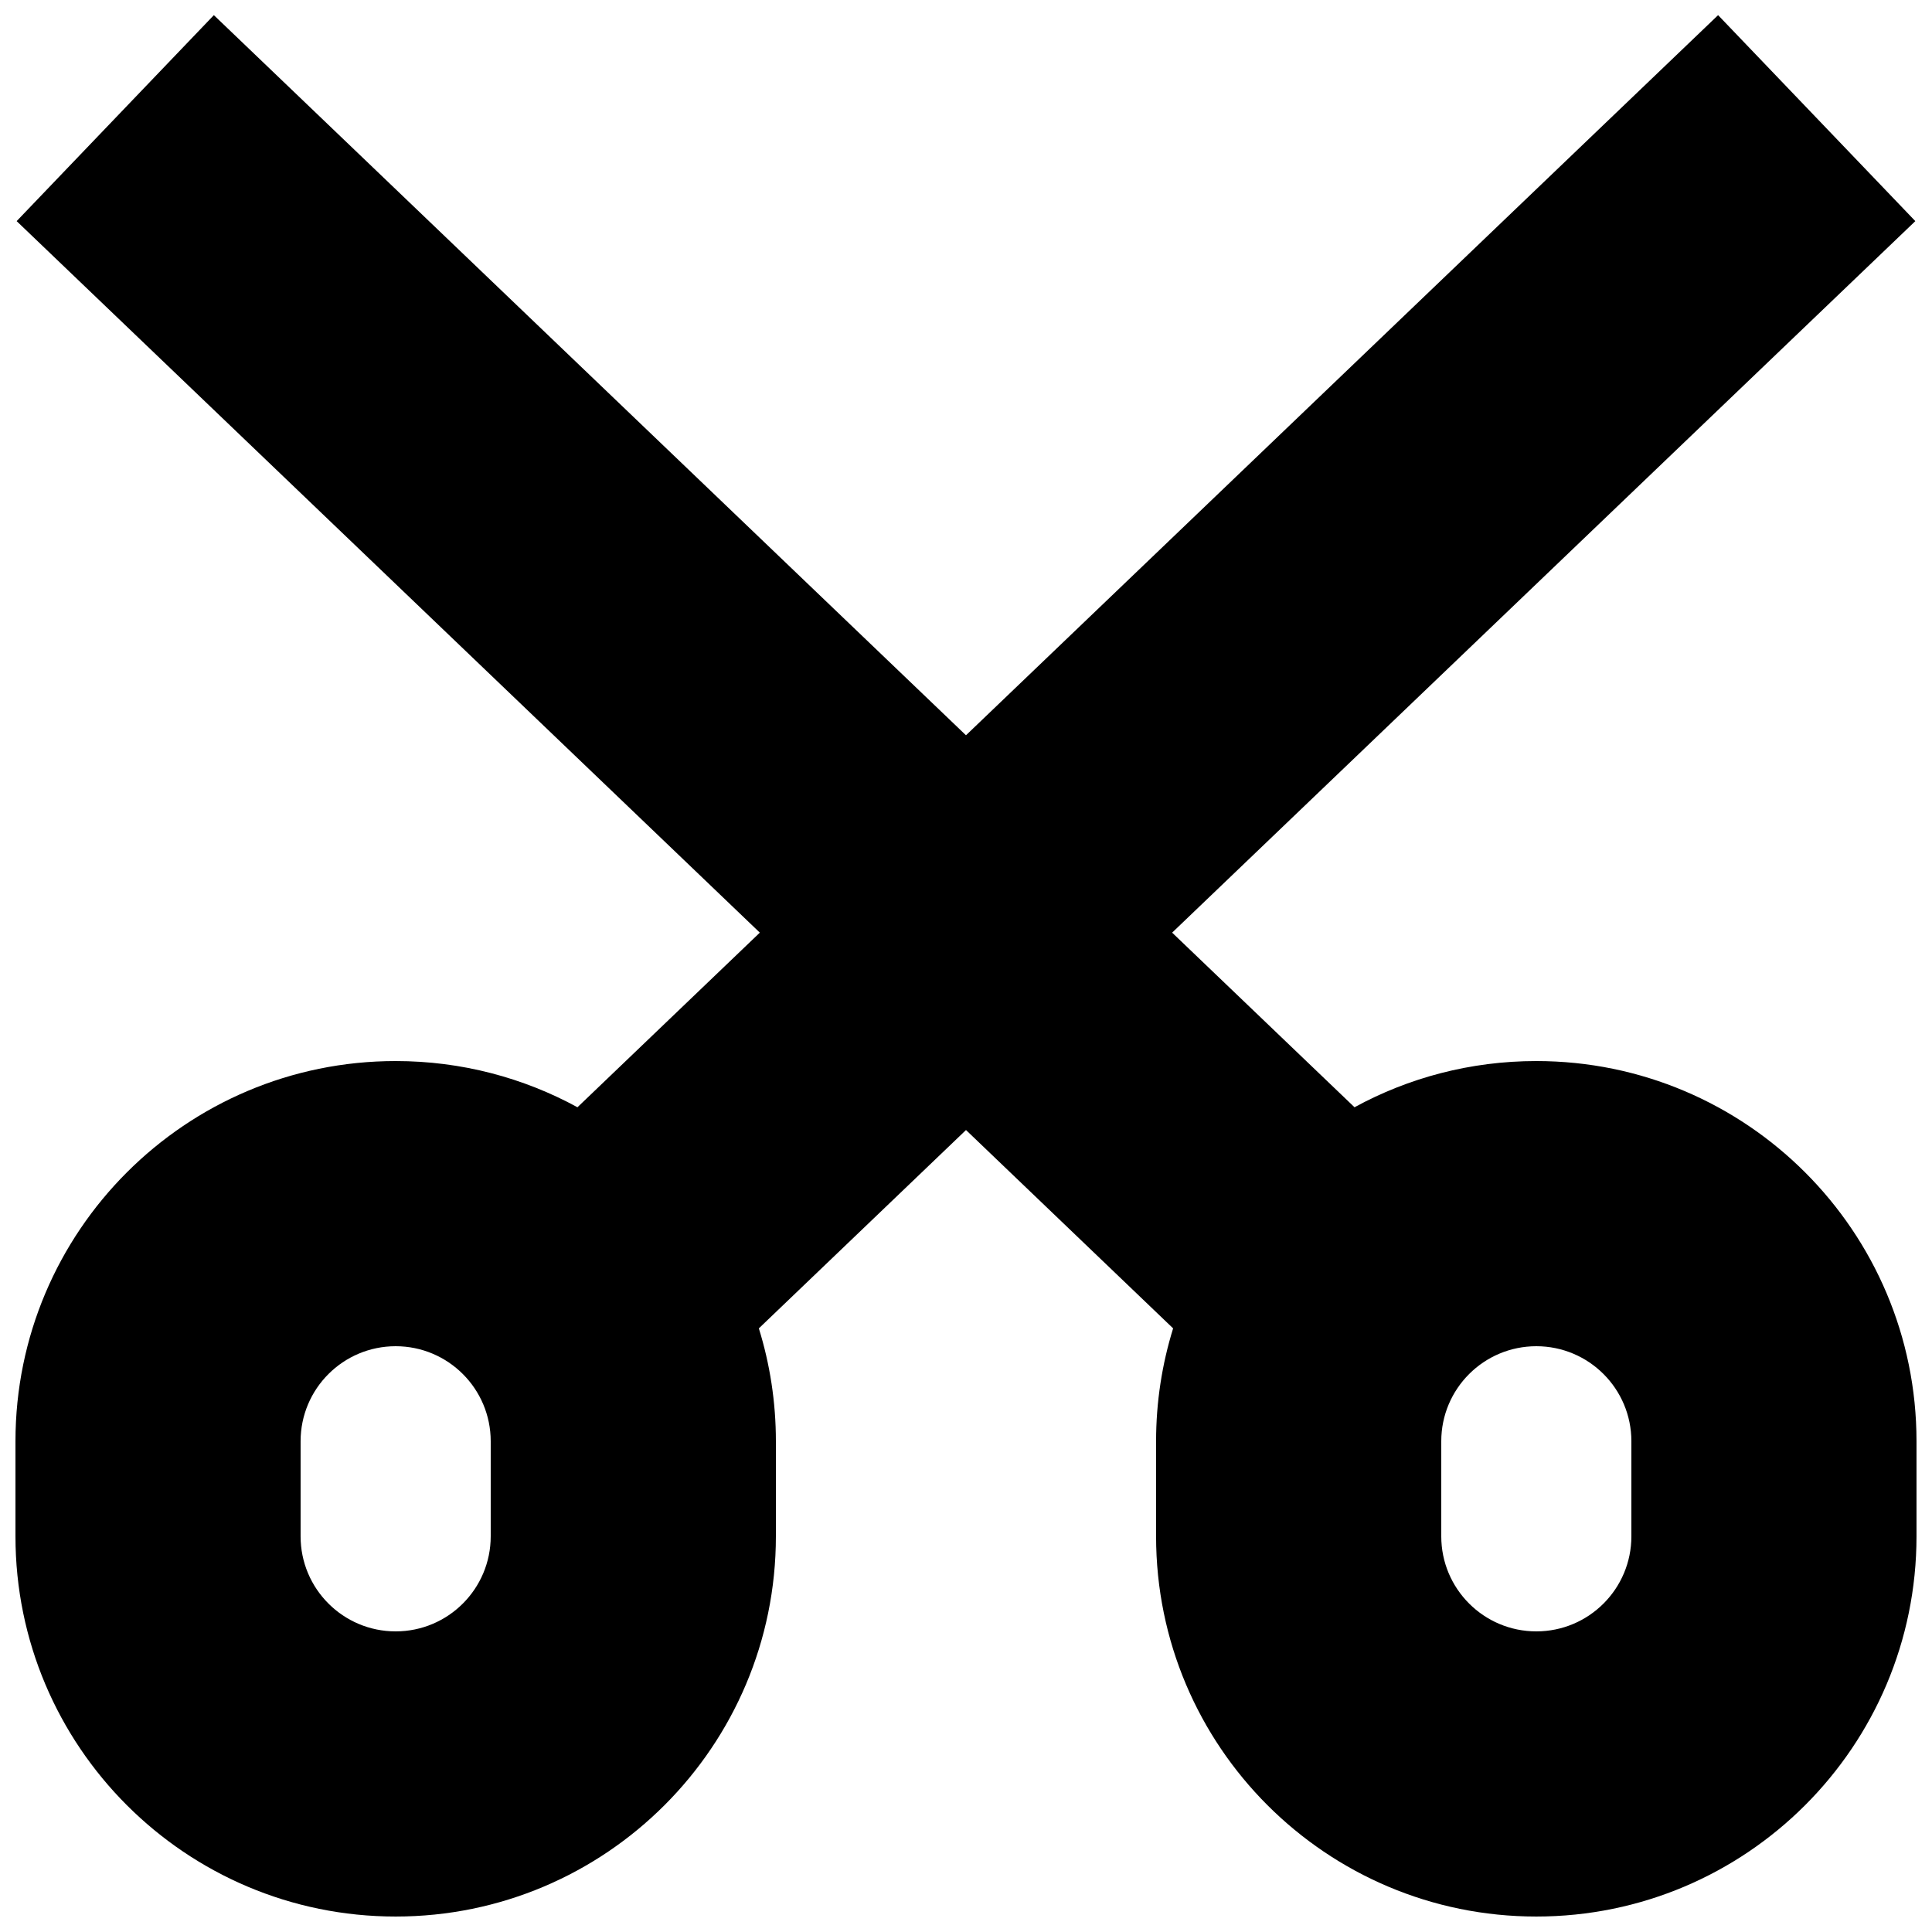 <?xml version="1.0" encoding="UTF-8"?>
<!-- Uploaded to: SVG Repo, www.svgrepo.com, Generator: SVG Repo Mixer Tools -->
<svg width="800px" height="800px" version="1.1" viewBox="144 144 512 512" xmlns="http://www.w3.org/2000/svg">
 <defs>
  <clipPath id="a">
   <path d="m148.09 148.09h503.81v503.81h-503.81z"/>
  </clipPath>
 </defs>
 <g clip-path="url(#a)">
  <path d="m400 443.47-54.898 52.562c2.934 9.453 4.516 19.5 4.516 29.918v25.191c0 55.648-45.113 100.76-100.76 100.76-55.648 0-100.76-45.113-100.76-100.76v-25.191c0-55.648 45.113-100.76 100.76-100.76 17.449 0 33.863 4.438 48.176 12.242l48.328-46.273-196.95-188.56 52.262-54.586 199.32 190.84 199.32-190.84 52.266 54.586-196.95 188.56 48.332 46.273c14.309-7.805 30.723-12.242 48.172-12.242 55.648 0 100.76 45.113 100.76 100.76v25.191c0 55.648-45.113 100.76-100.76 100.76s-100.76-45.113-100.76-100.76v-25.191c0-10.418 1.582-20.465 4.516-29.918zm125.95 82.48v25.191c0 13.914 11.281 25.191 25.191 25.191 13.914 0 25.191-11.277 25.191-25.191v-25.191c0-13.91-11.277-25.188-25.191-25.188-13.91 0-25.191 11.277-25.191 25.188zm-302.29 0v25.191c0 13.914 11.277 25.191 25.191 25.191 13.914 0 25.191-11.277 25.191-25.191v-25.191c0-13.91-11.277-25.188-25.191-25.188-13.914 0-25.191 11.277-25.191 25.188z" fill-rule="evenodd"/>
 </g>
</svg>